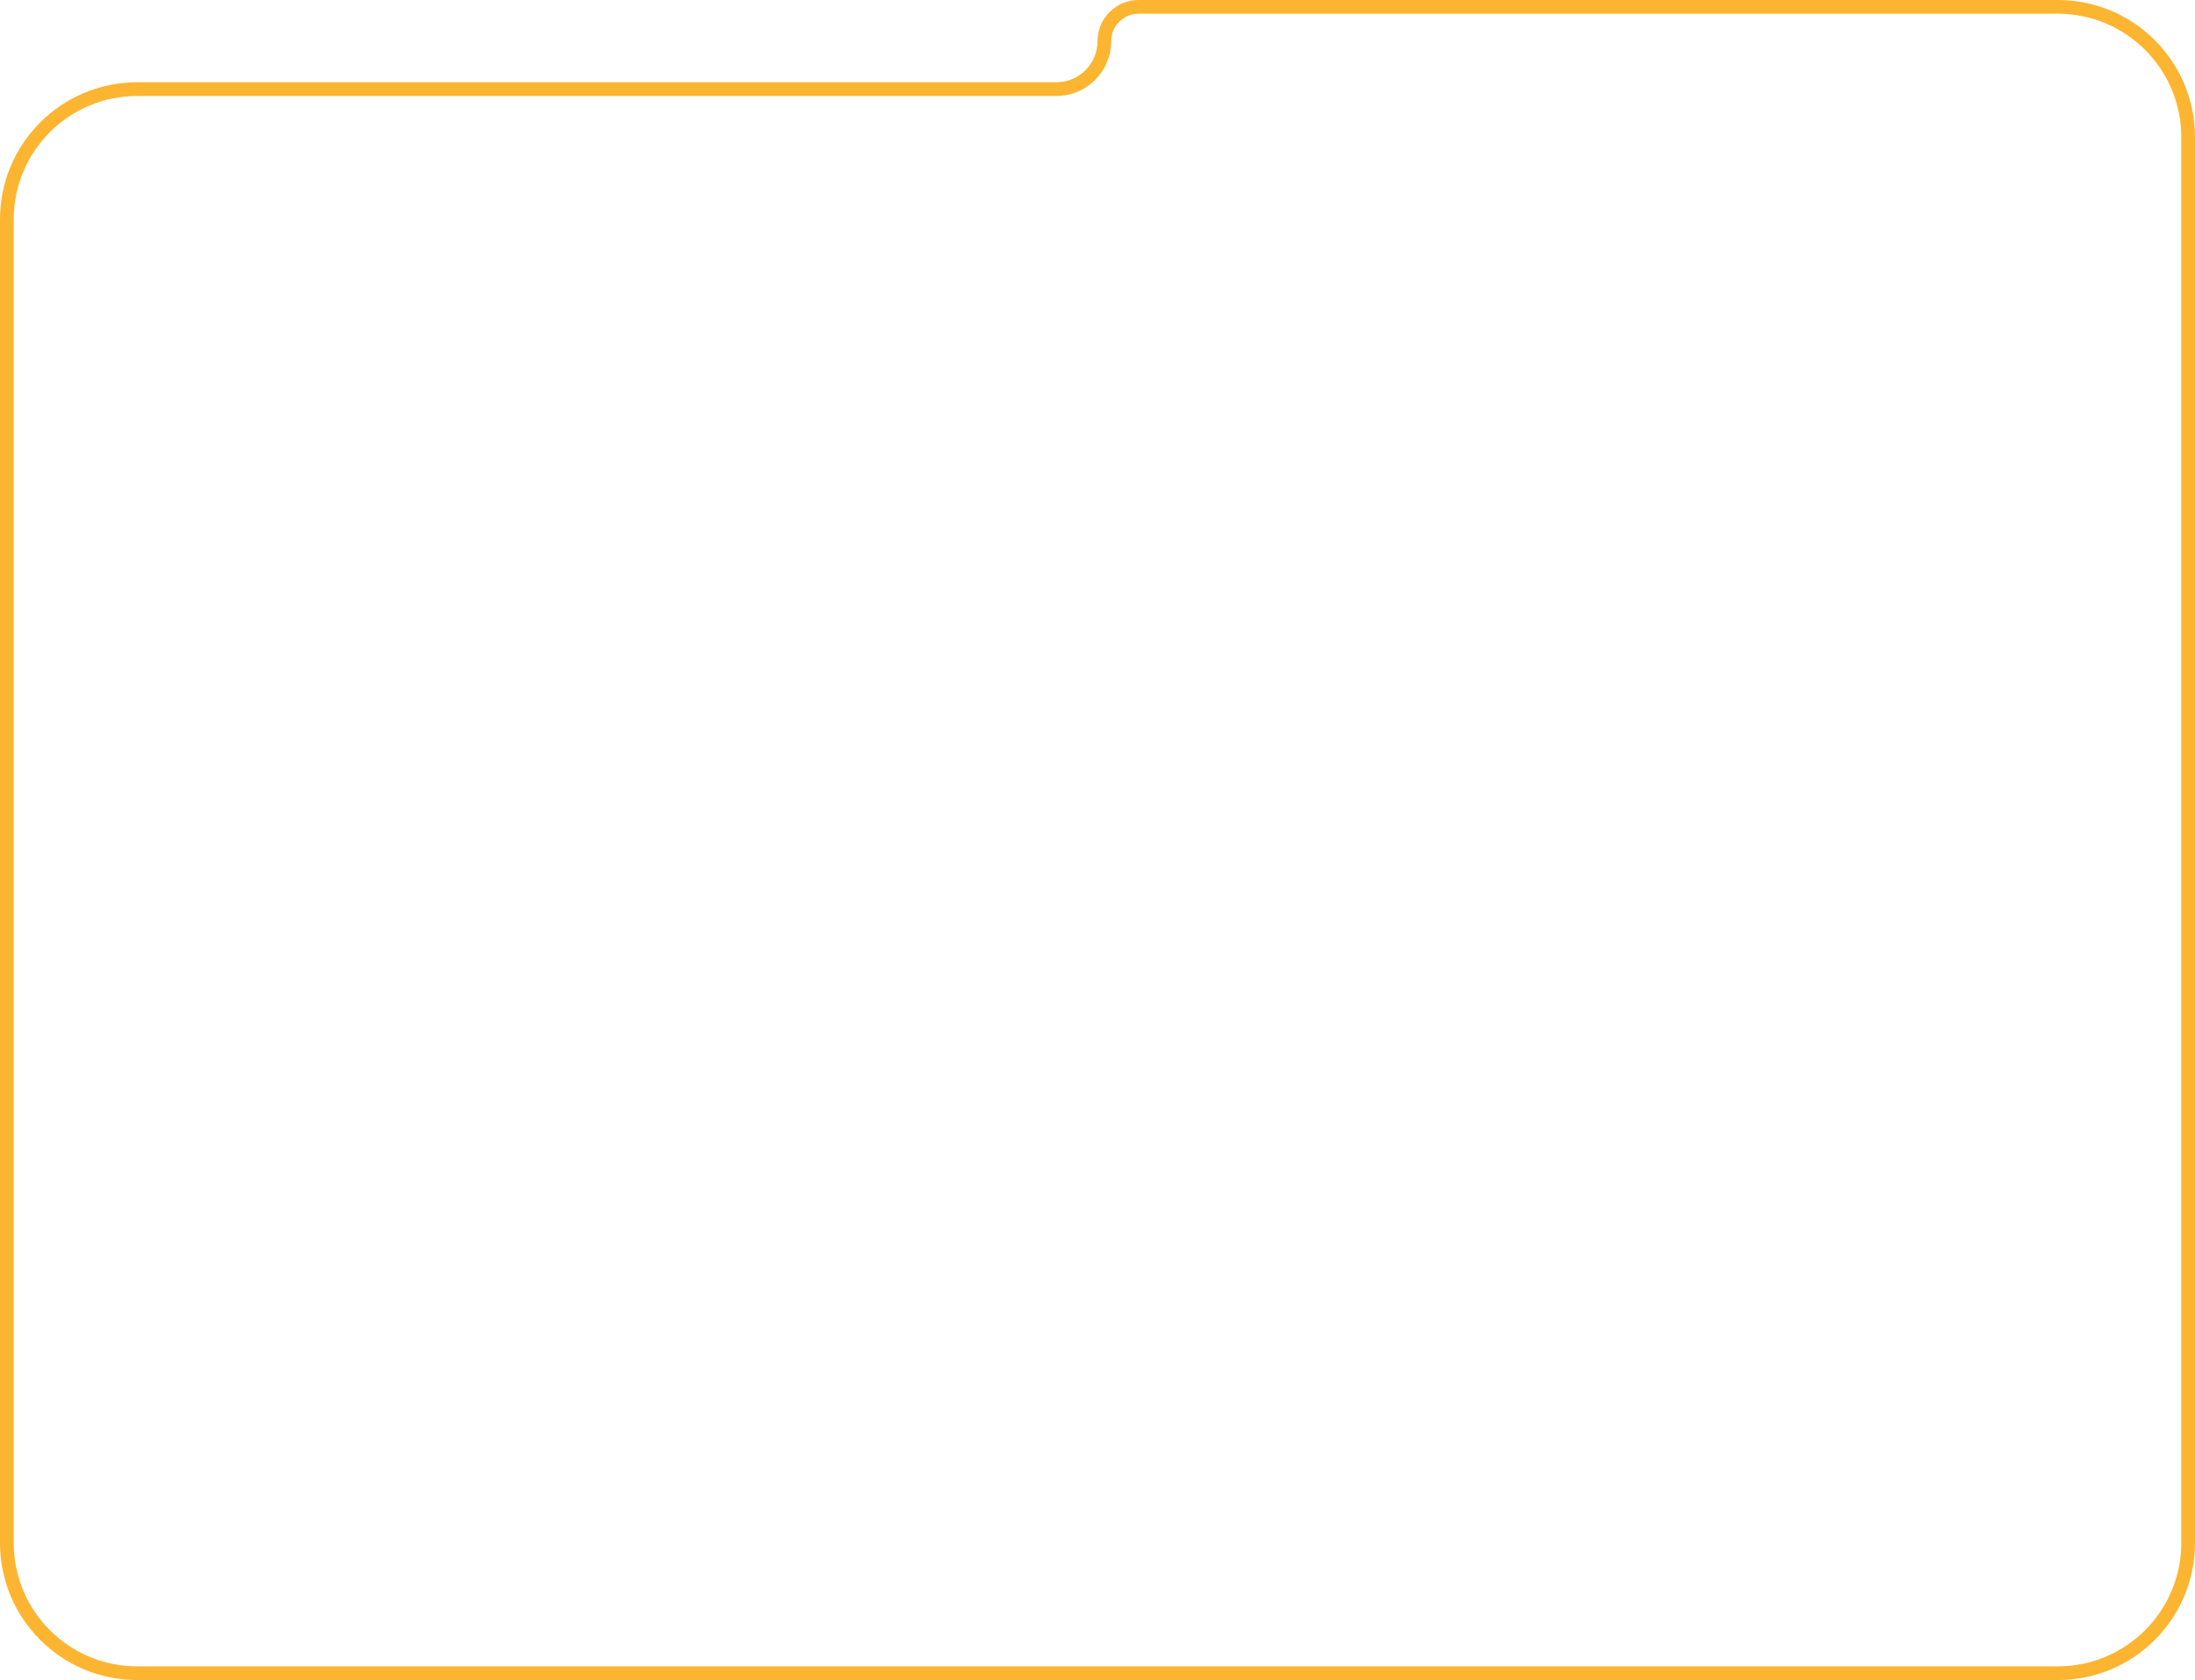 <?xml version="1.0" encoding="UTF-8"?> <svg xmlns="http://www.w3.org/2000/svg" width="320" height="245" viewBox="0 0 320 245" fill="none"><path d="M165.999 1H300C310.493 1 319 9.507 319 20V225C319 235.493 310.493 244 300 244H20C9.507 244 1 235.493 1 225V31.998C1 21.505 9.507 12.998 20 12.998H154.001C157.866 12.998 161 9.865 161 5.999C161 3.238 163.238 1 165.999 1Z" stroke="#FCB530" stroke-width="2"></path></svg> 